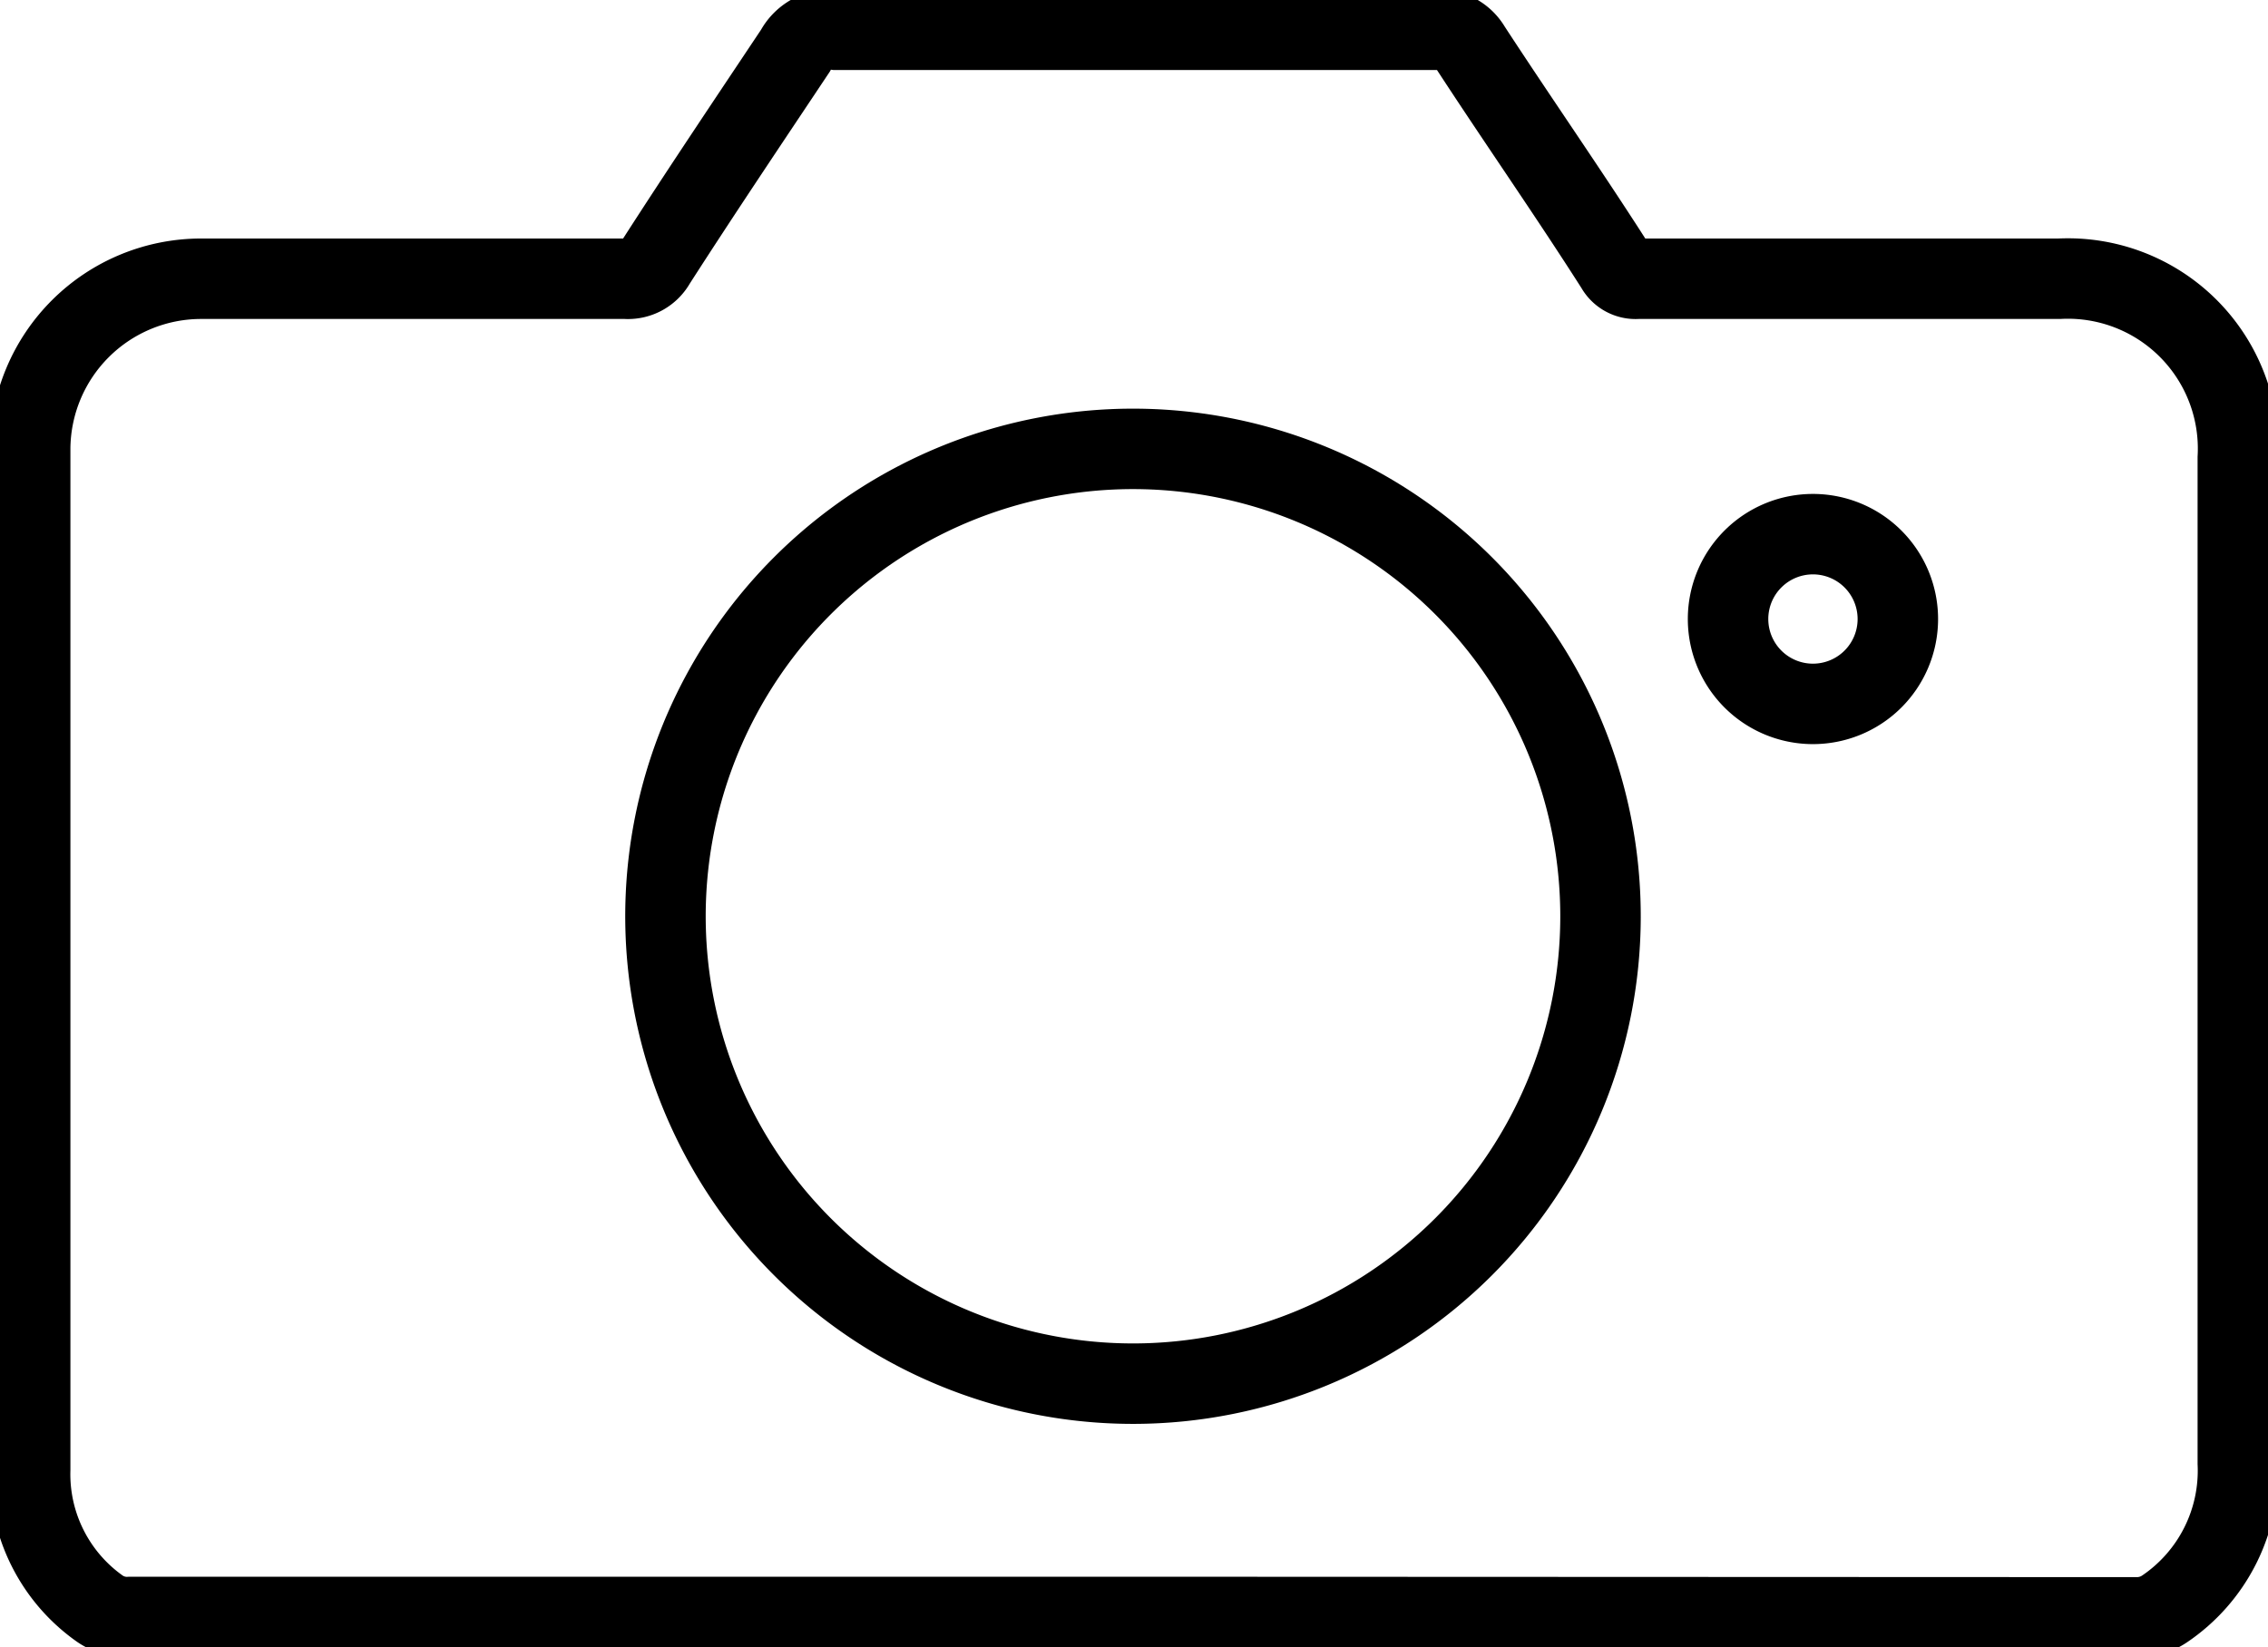 <svg xmlns="http://www.w3.org/2000/svg" viewBox="0 0 56.37 40.95"><defs><style>.cls-1{fill:none;stroke:#000;stroke-miterlimit:10;stroke-width:2px;}</style></defs><g id="Layer_2" data-name="Layer 2"><g id="Layer_1-2" data-name="Layer 1"><path class="cls-1" d="M28.17,40.2H3.24A1.19,1.19,0,0,1,2.49,40,4.09,4.09,0,0,1,.75,36.54c0-8.46,0-16.93,0-25.39A4.25,4.25,0,0,1,5,6.93q5.28,0,10.55,0a.78.78,0,0,0,.74-.4C17.42,4.77,18.61,3,19.77,1.26a1,1,0,0,1,1-.52q7.47,0,14.94,0a.91.91,0,0,1,.84.45C37.73,3,39,4.82,40.16,6.64a.56.56,0,0,0,.54.29H51.18a4.23,4.23,0,0,1,4.44,4.45v25A4.15,4.15,0,0,1,53.8,40a1.23,1.23,0,0,1-.67.21Z"/><path class="cls-1" d="M28.18,34.4a11.62,11.62,0,1,1,11.6-11.6A11.62,11.62,0,0,1,28.18,34.4Z"/><path class="cls-1" d="M45.05,17.5a2.11,2.11,0,1,1,2.12-2.1A2.11,2.11,0,0,1,45.05,17.5Z"/></g></g></svg>